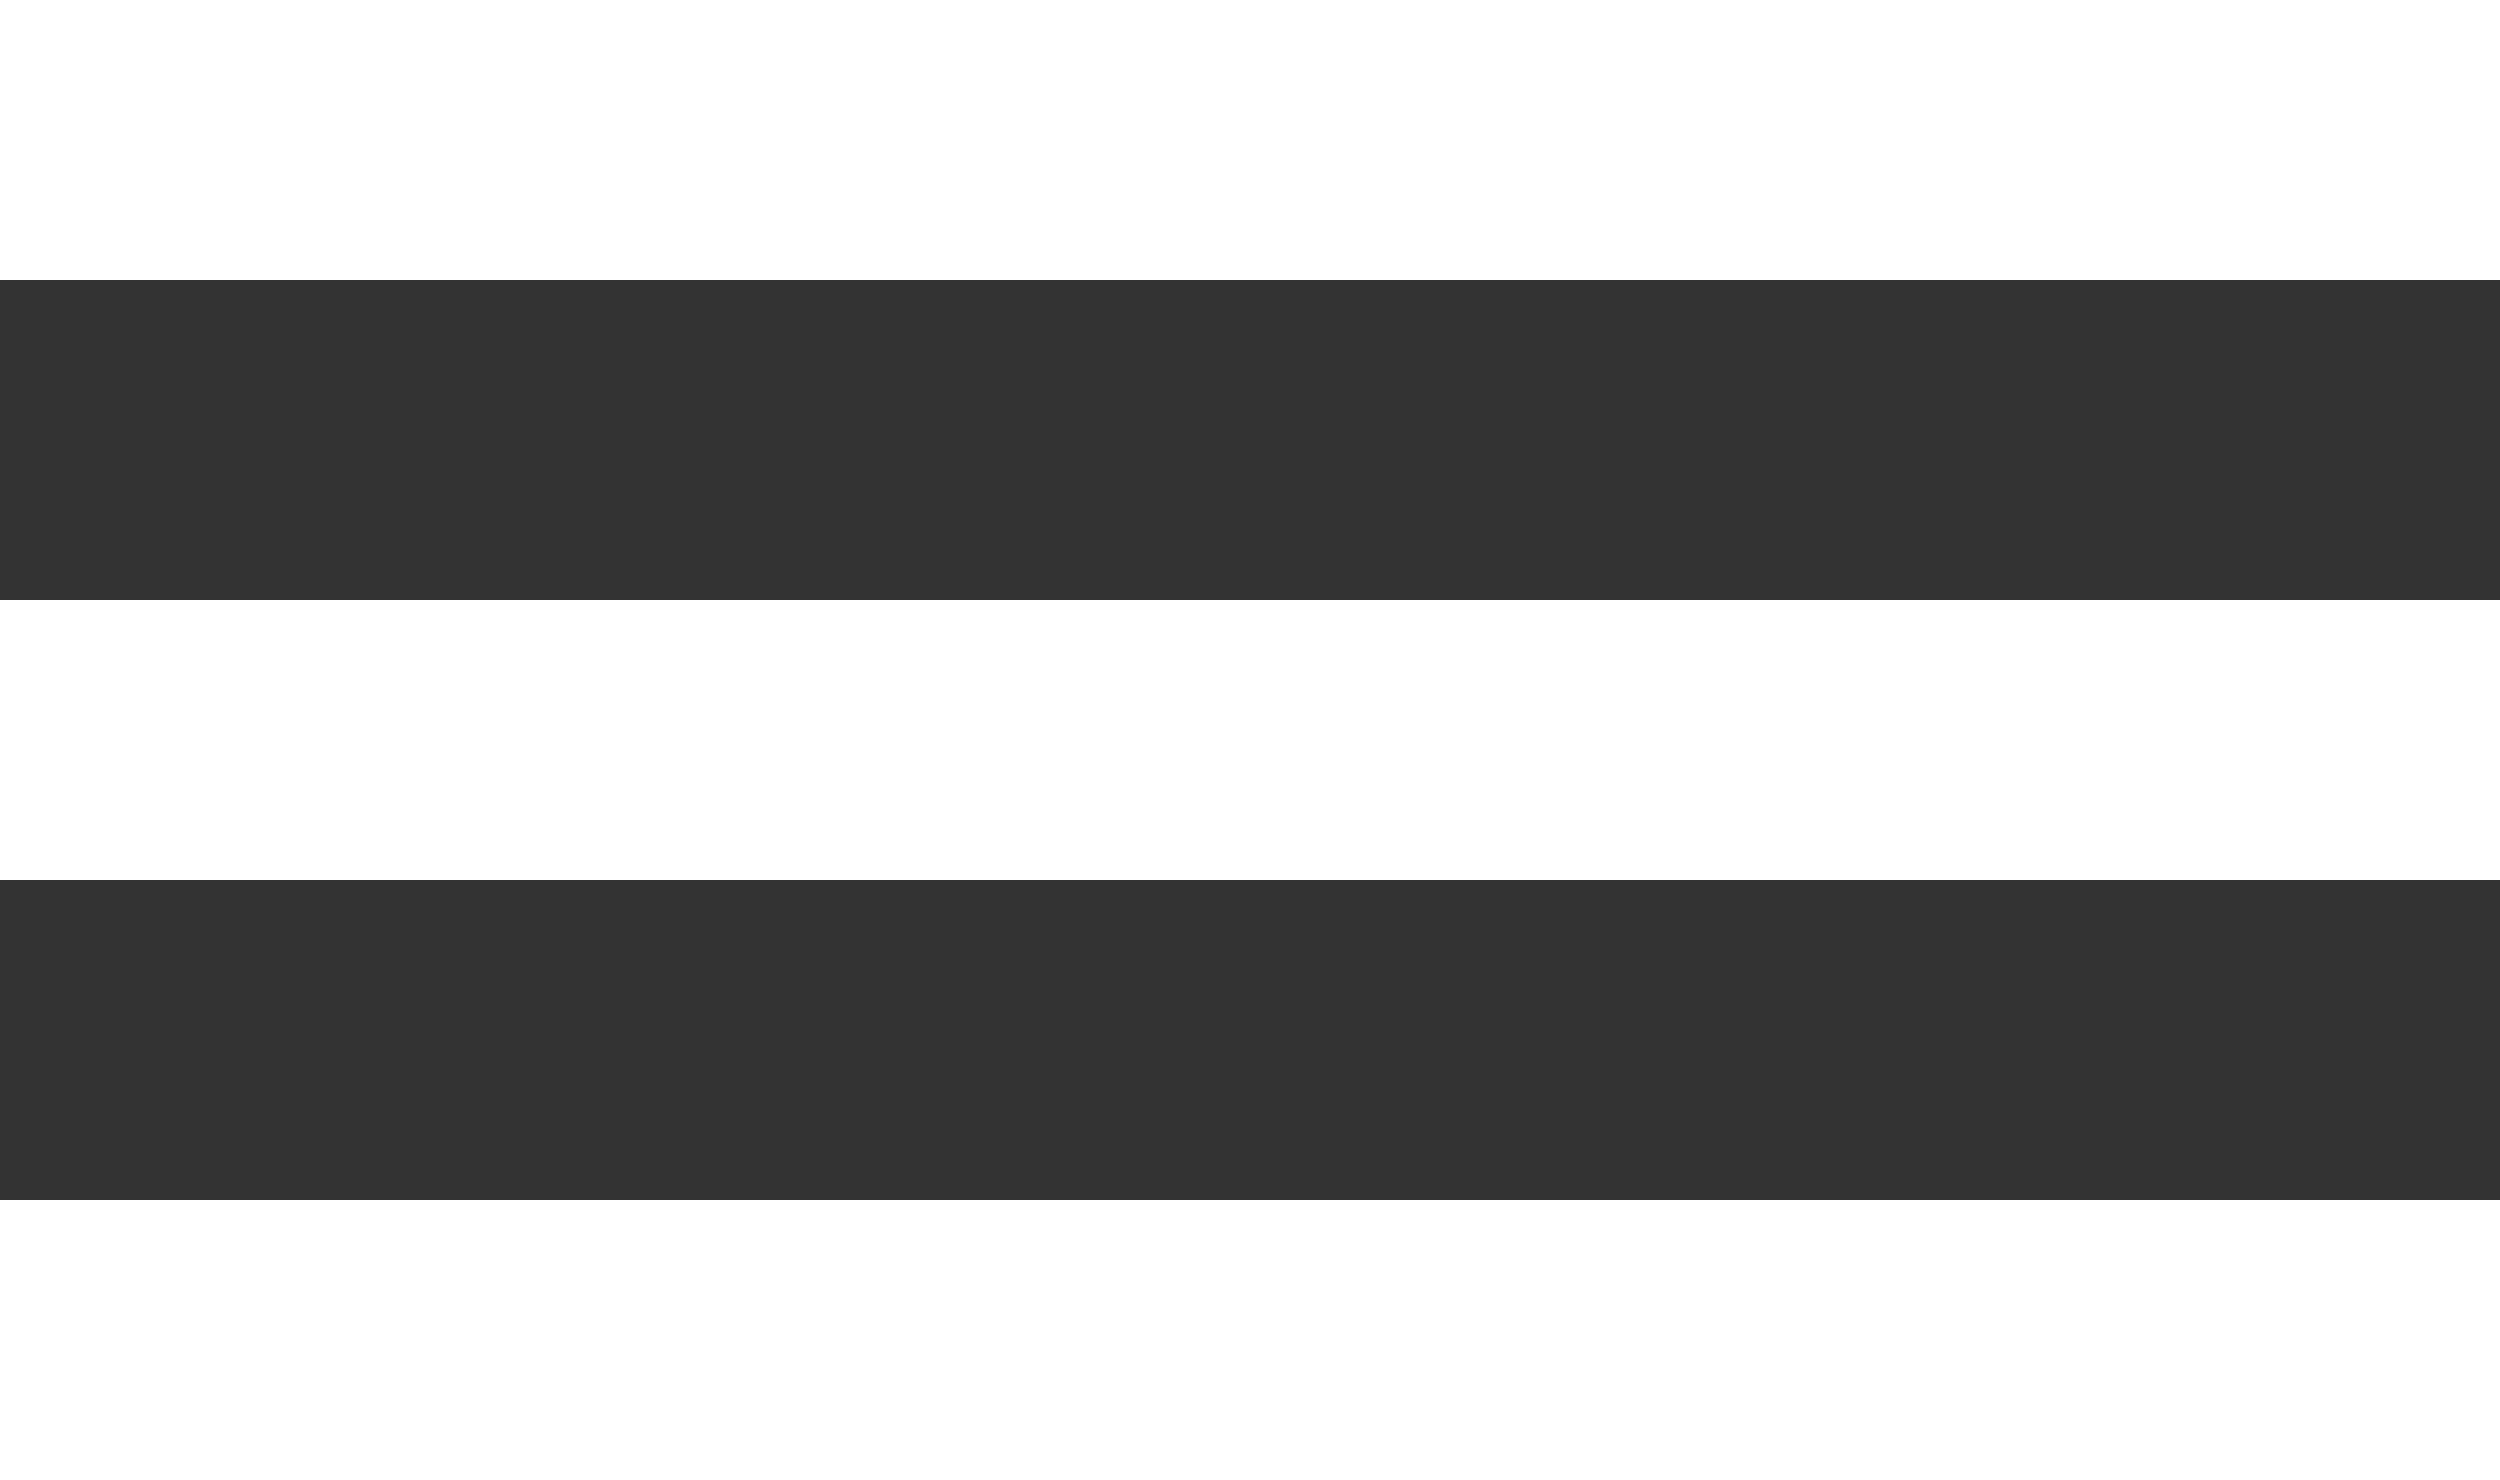<?xml version="1.0" encoding="utf-8"?>
<!-- Generator: Adobe Illustrator 18.1.1, SVG Export Plug-In . SVG Version: 6.00 Build 0)  -->
<svg version="1.1" id="Layer_1" xmlns="http://www.w3.org/2000/svg" xmlns:xlink="http://www.w3.org/1999/xlink" x="0px" y="0px"
	 viewBox="-293 389.2 25 14.8" enable-background="new -293 389.2 25 14.8" xml:space="preserve">
<rect x="-293" y="389.2" width="25" height="14.8" fill="#333333" stroke="none"/>
<g>
	<rect x="-293" y="389.2" fill="#FFFFFF" width="25" height="2.8"/>
	<rect x="-293" y="395.2" fill="#FFFFFF" width="25" height="2.8"/>
	<rect x="-293" y="401.2" fill="#FFFFFF" width="25" height="2.8"/>
</g>
</svg>
